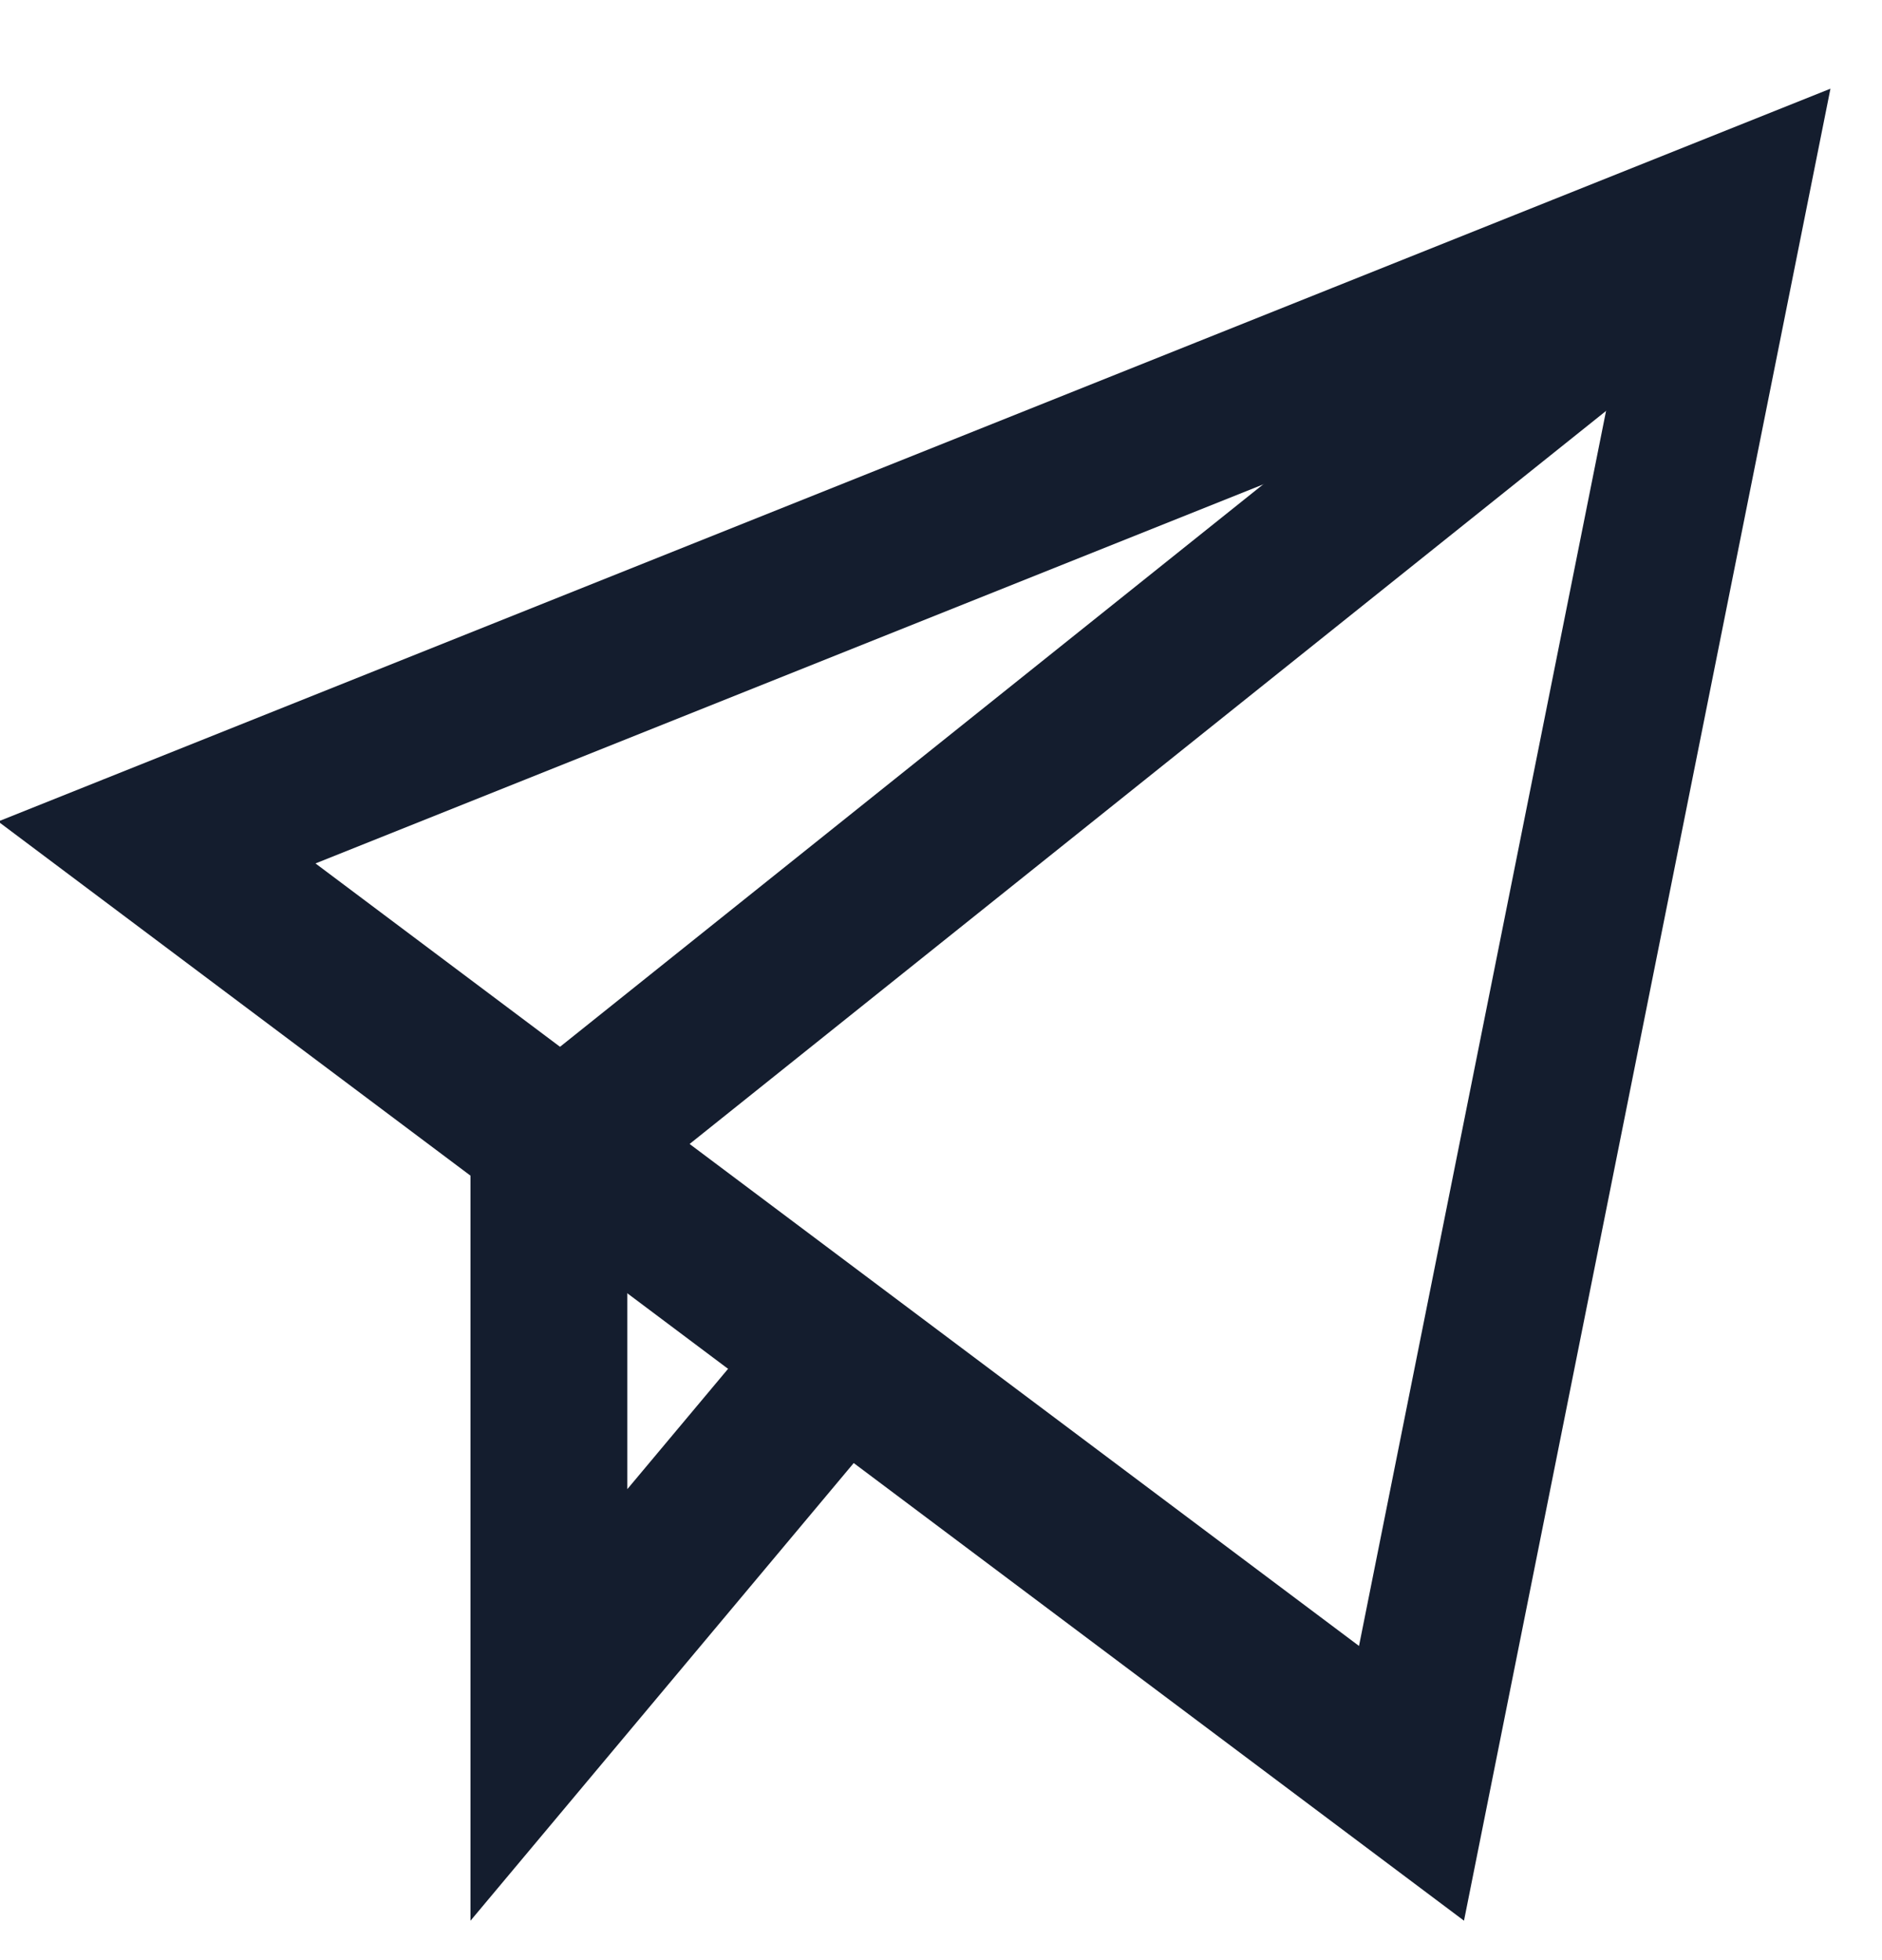 <svg width="24" height="25" viewBox="0 0 24 25" fill="none" xmlns="http://www.w3.org/2000/svg">
<g clip-path="url(#clip0_1037_359)">
<path d="M22 2.745L7 14.745V21.745L10.6 17.445" stroke="#141D2E" stroke-width="2" stroke-miterlimit="10"/>
<path d="M2 10.745L22 2.745L18 22.745L2 10.745Z" stroke="#141D2E" stroke-width="2" stroke-miterlimit="10" stroke-linecap="square"/>
</g>
<defs>
<clipPath id="clip0_1037_359">
<rect width="24" height="24" fill="white" transform="translate(0 0.745)"/>
</clipPath>
</defs>
</svg>
